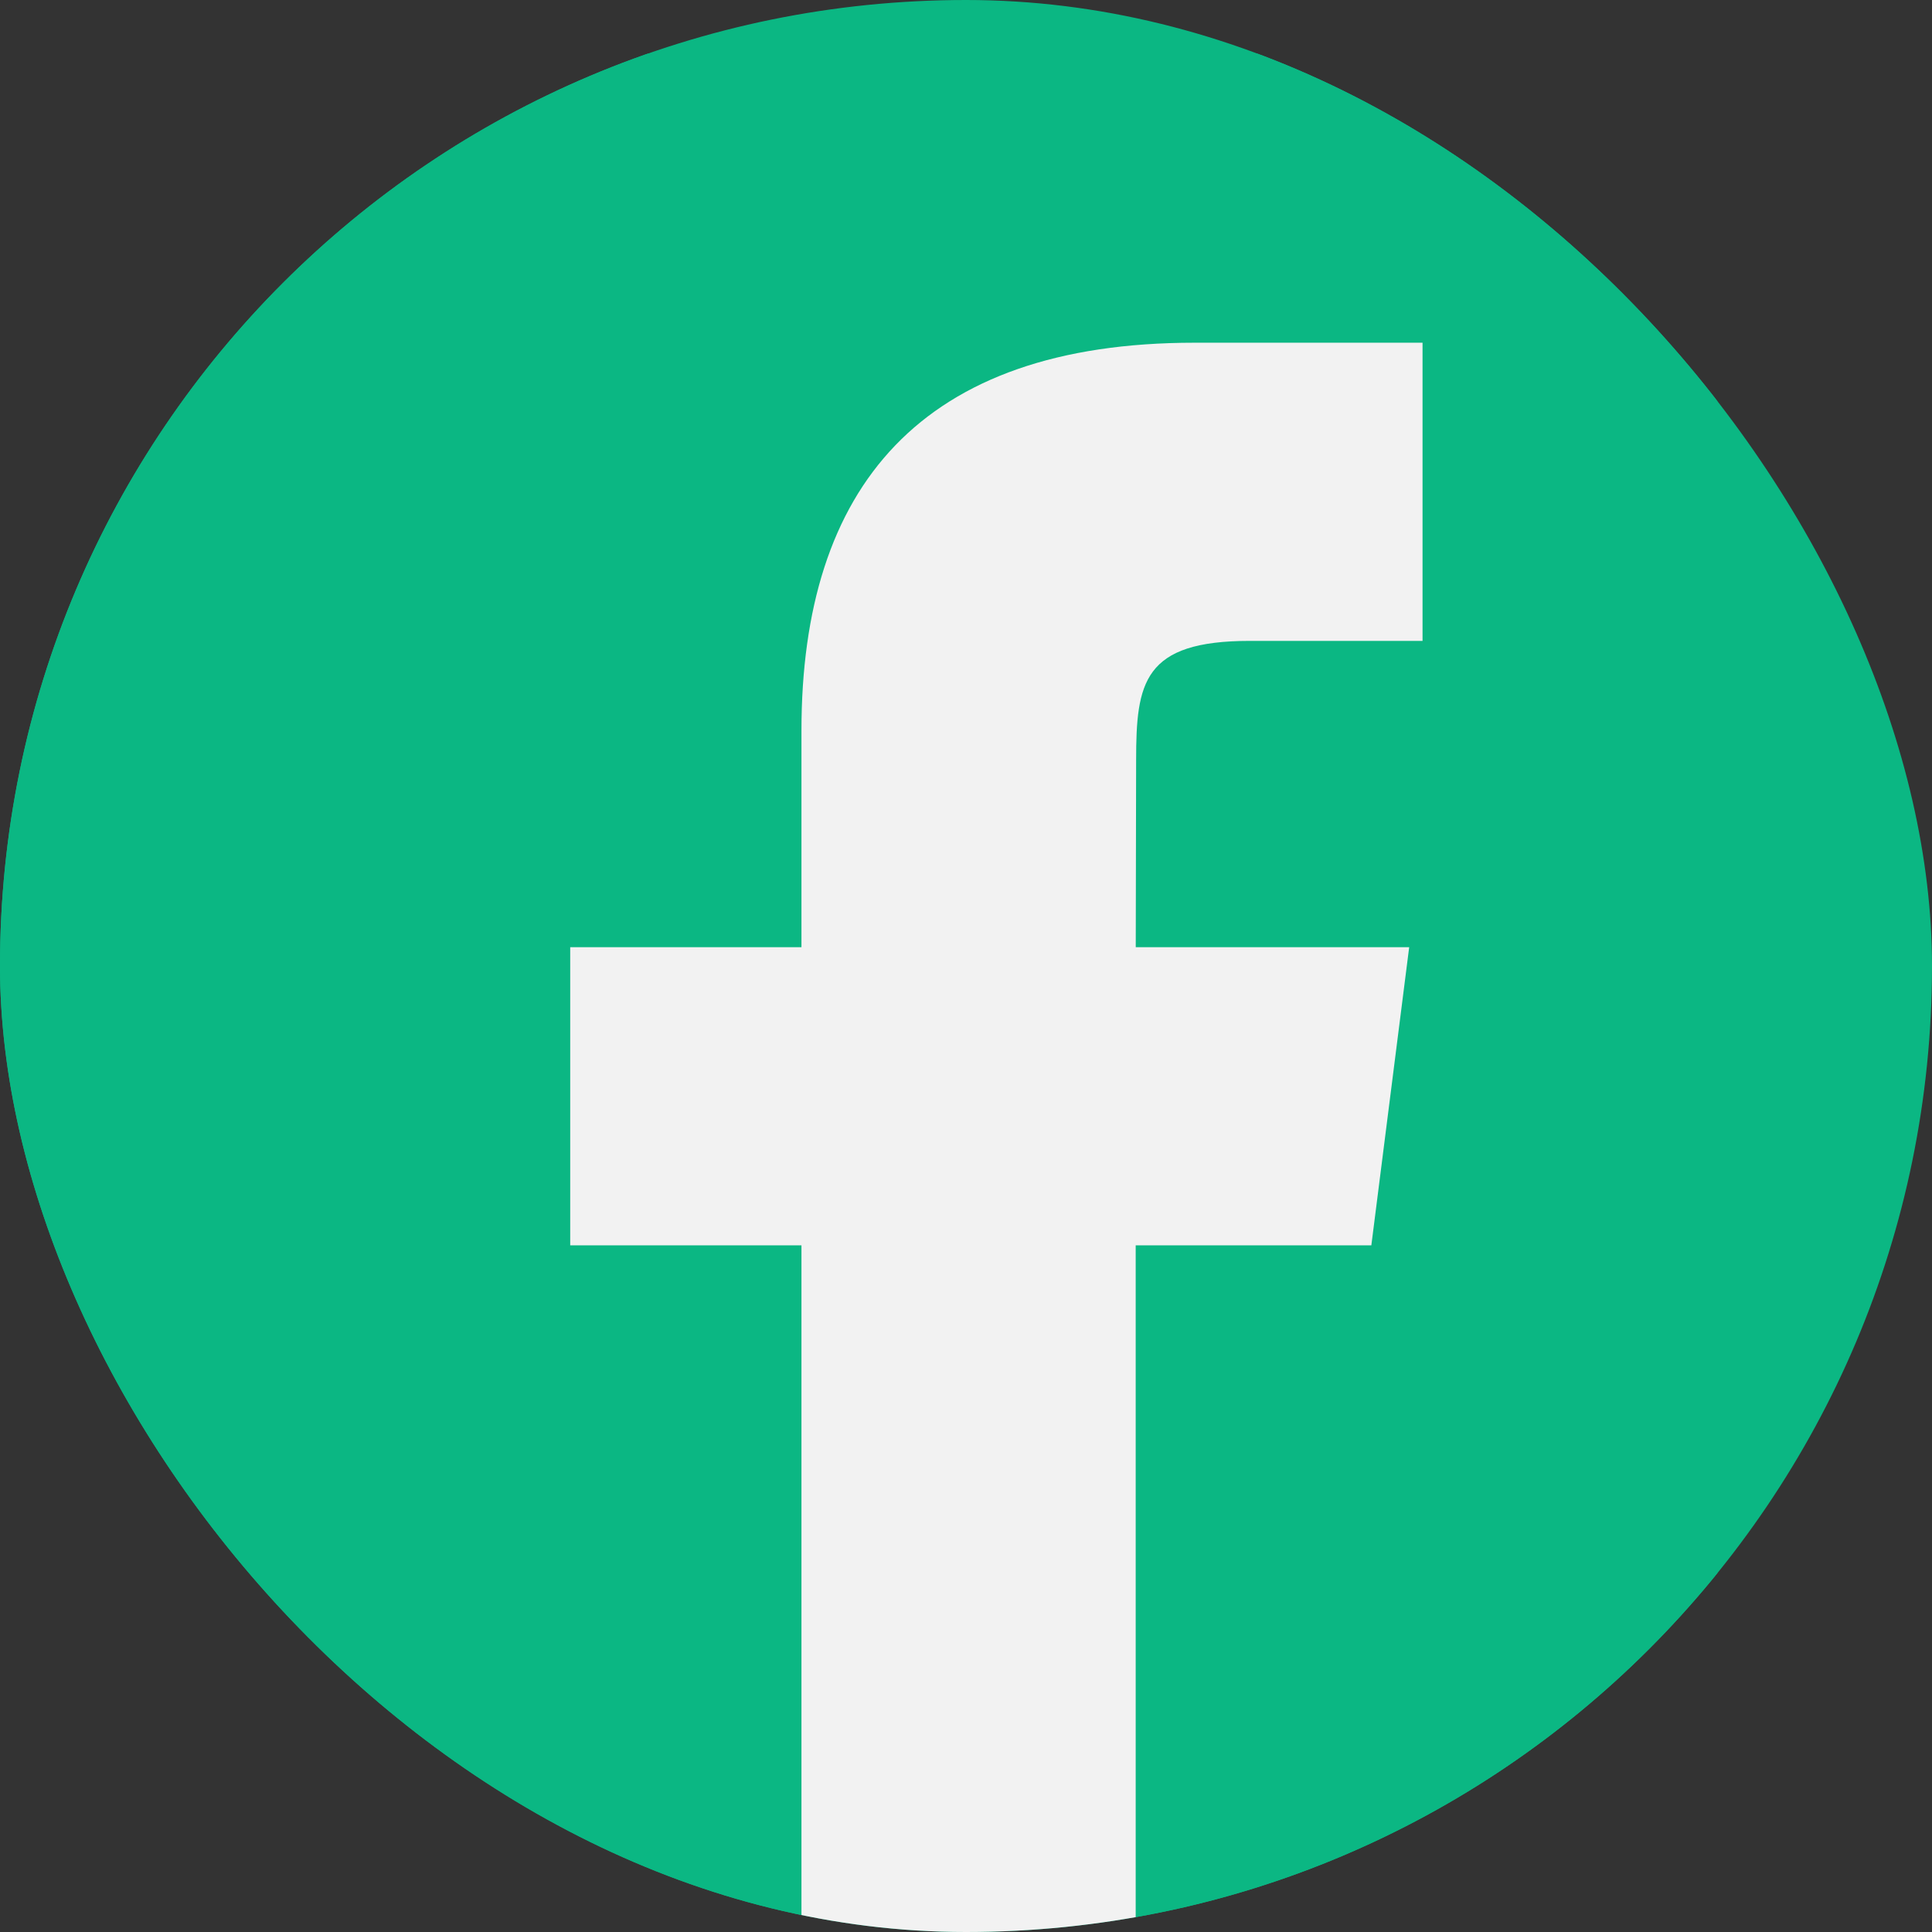 <svg width="36" height="36" viewBox="0 0 36 36" fill="none" xmlns="http://www.w3.org/2000/svg">
<rect x="0" y="0" width="36" height="36" fill="#333333" stroke="none"/>
<g clip-path="url(#clip0)">
<rect width="36" height="36" rx="18" fill="#0BB783"/>
<path d="M27.781 1H0.219C-2.102 1 -4 2.898 -4 5.219V32.781C-4 35.102 -2.102 37 0.219 37H14.934V23.205H10.625V17.65H14.934V13.613C14.934 9.081 17.152 6.386 22.257 6.386H26.506V11.942H23.289C21.301 11.942 21.169 12.718 21.169 14.167L21.162 17.65H26.257L25.552 23.205H21.162V37H27.781C30.102 37 32 35.102 32 32.781V5.219C32 2.898 30.102 1 27.781 1Z" fill="#0BB783"/>
<path d="M25.553 23.205L26.258 17.65H21.163L21.17 14.167C21.17 12.718 21.302 11.942 23.29 11.942H26.507V6.386H22.258C17.152 6.386 14.934 9.081 14.934 13.613V17.65H10.625V23.205H14.934V37H21.162V23.205H25.553Z" fill="#F2F2F2"/>
</g>
<defs>
<clipPath id="clip0">
<rect width="36" height="36" rx="18" fill="white"/>
</clipPath>
</defs>
</svg>
